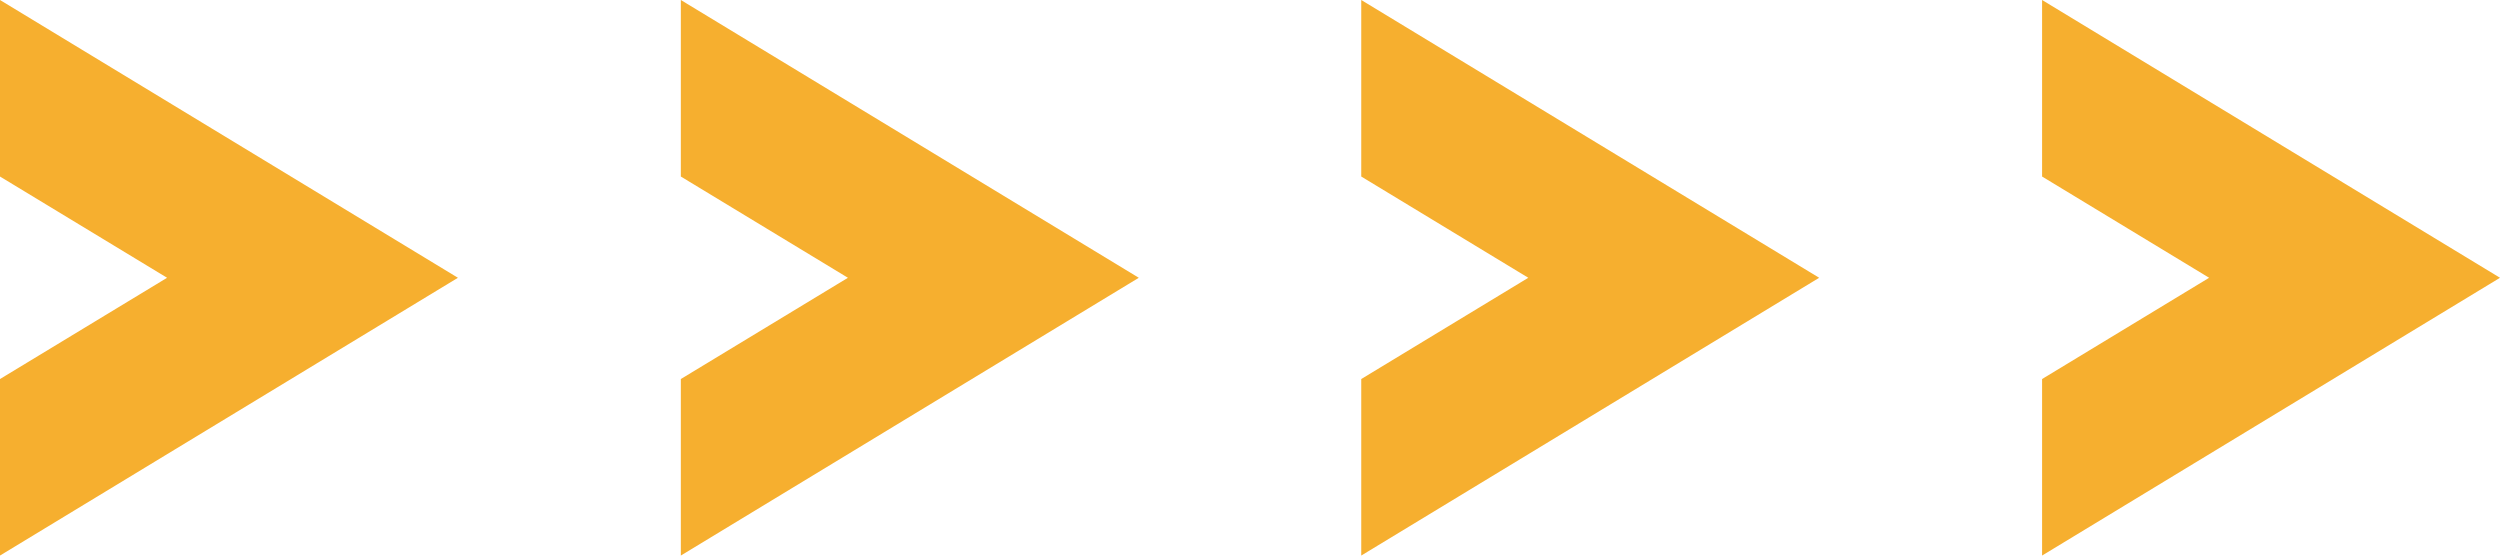 <svg width="54" height="12" viewBox="0 0 54 12" fill="none" xmlns="http://www.w3.org/2000/svg">
<path d="M9.891 6L0 12V8.187L3.609 6L0 3.813V0L9.891 6Z" fill="#F6AF2F"/>
<path d="M24.598 6L14.706 12V8.187L18.315 6L14.706 3.813V0L24.598 6Z" fill="#F6AF2F"/>
<path d="M39.294 6L29.403 12V8.187L33.011 6L29.403 3.813V0L39.294 6Z" fill="#F6AF2F"/>
<path d="M54 6L44.109 12V8.187L47.717 6L44.109 3.813V0L54 6Z" fill="#F6AF2F"/>
</svg>

